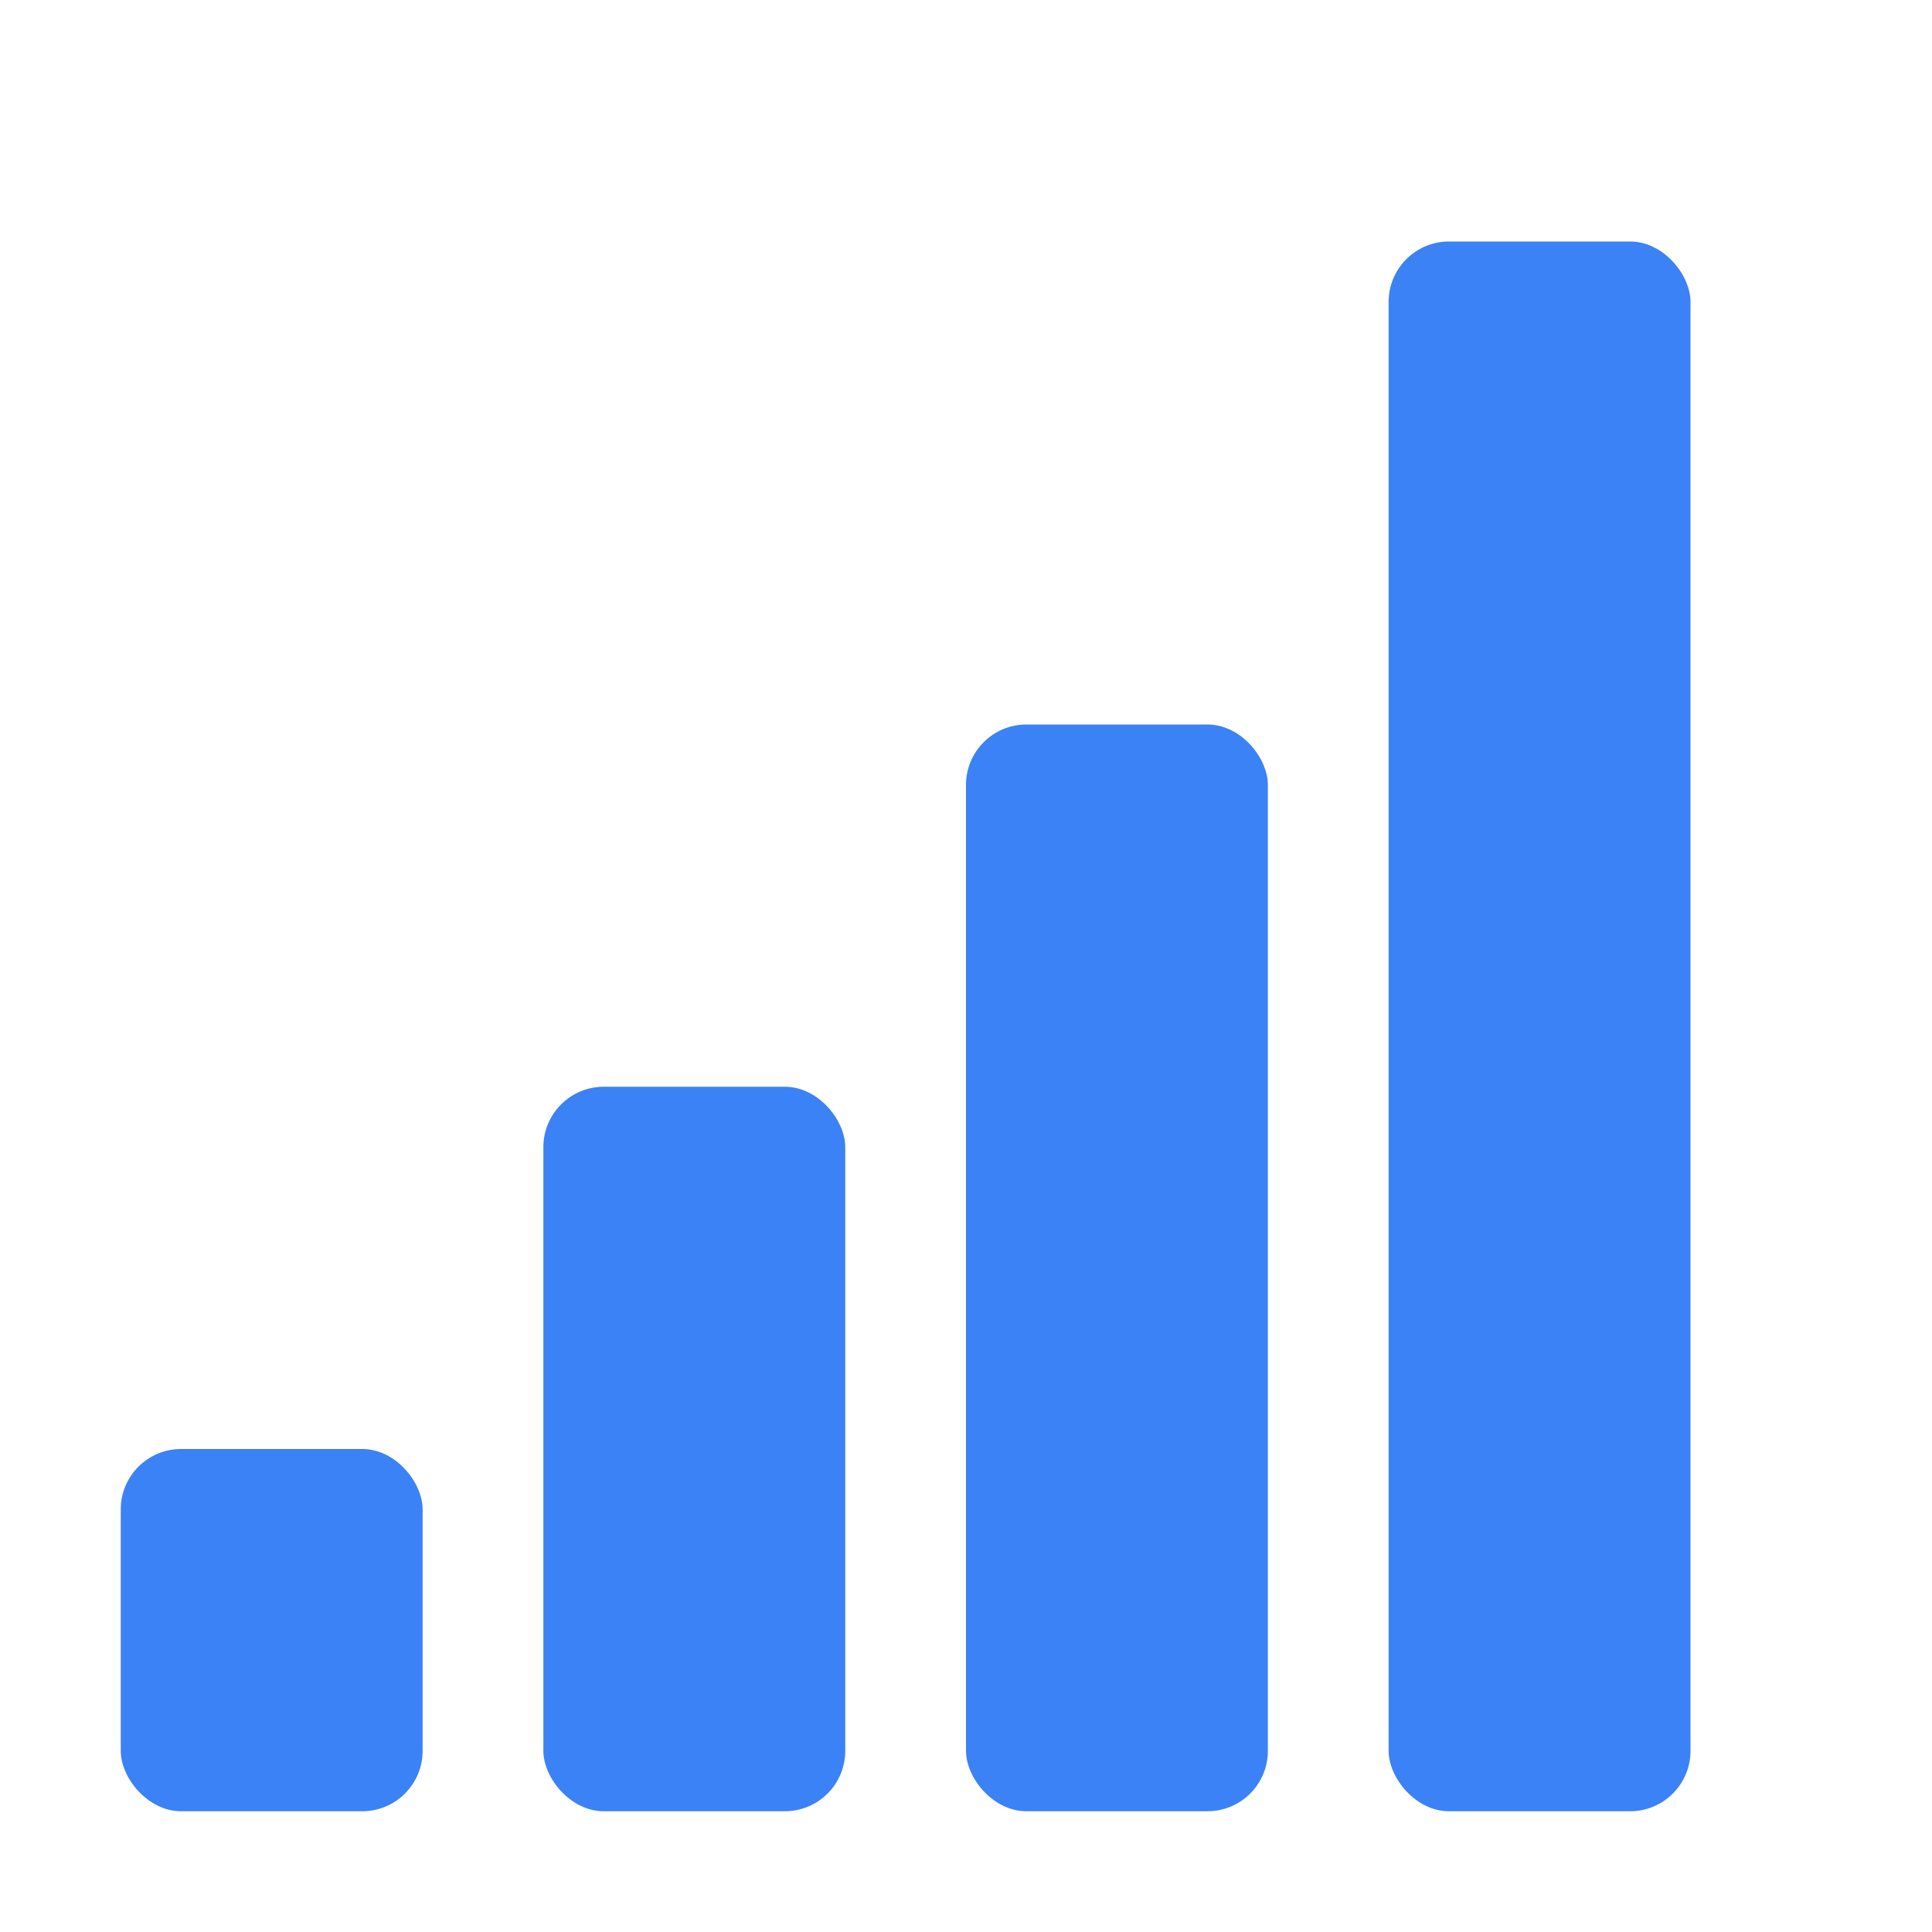 <svg xmlns="http://www.w3.org/2000/svg" viewBox="0 0 32 32">
  <rect x="2" y="24" width="5" height="6" rx="1" fill="#3B82F6"/>
  <rect x="9" y="18" width="5" height="12" rx="1" fill="#3B82F6"/>
  <rect x="16" y="12" width="5" height="18" rx="1" fill="#3B82F6"/>
  <rect x="23" y="4" width="5" height="26" rx="1" fill="#3B82F6"/>
</svg>